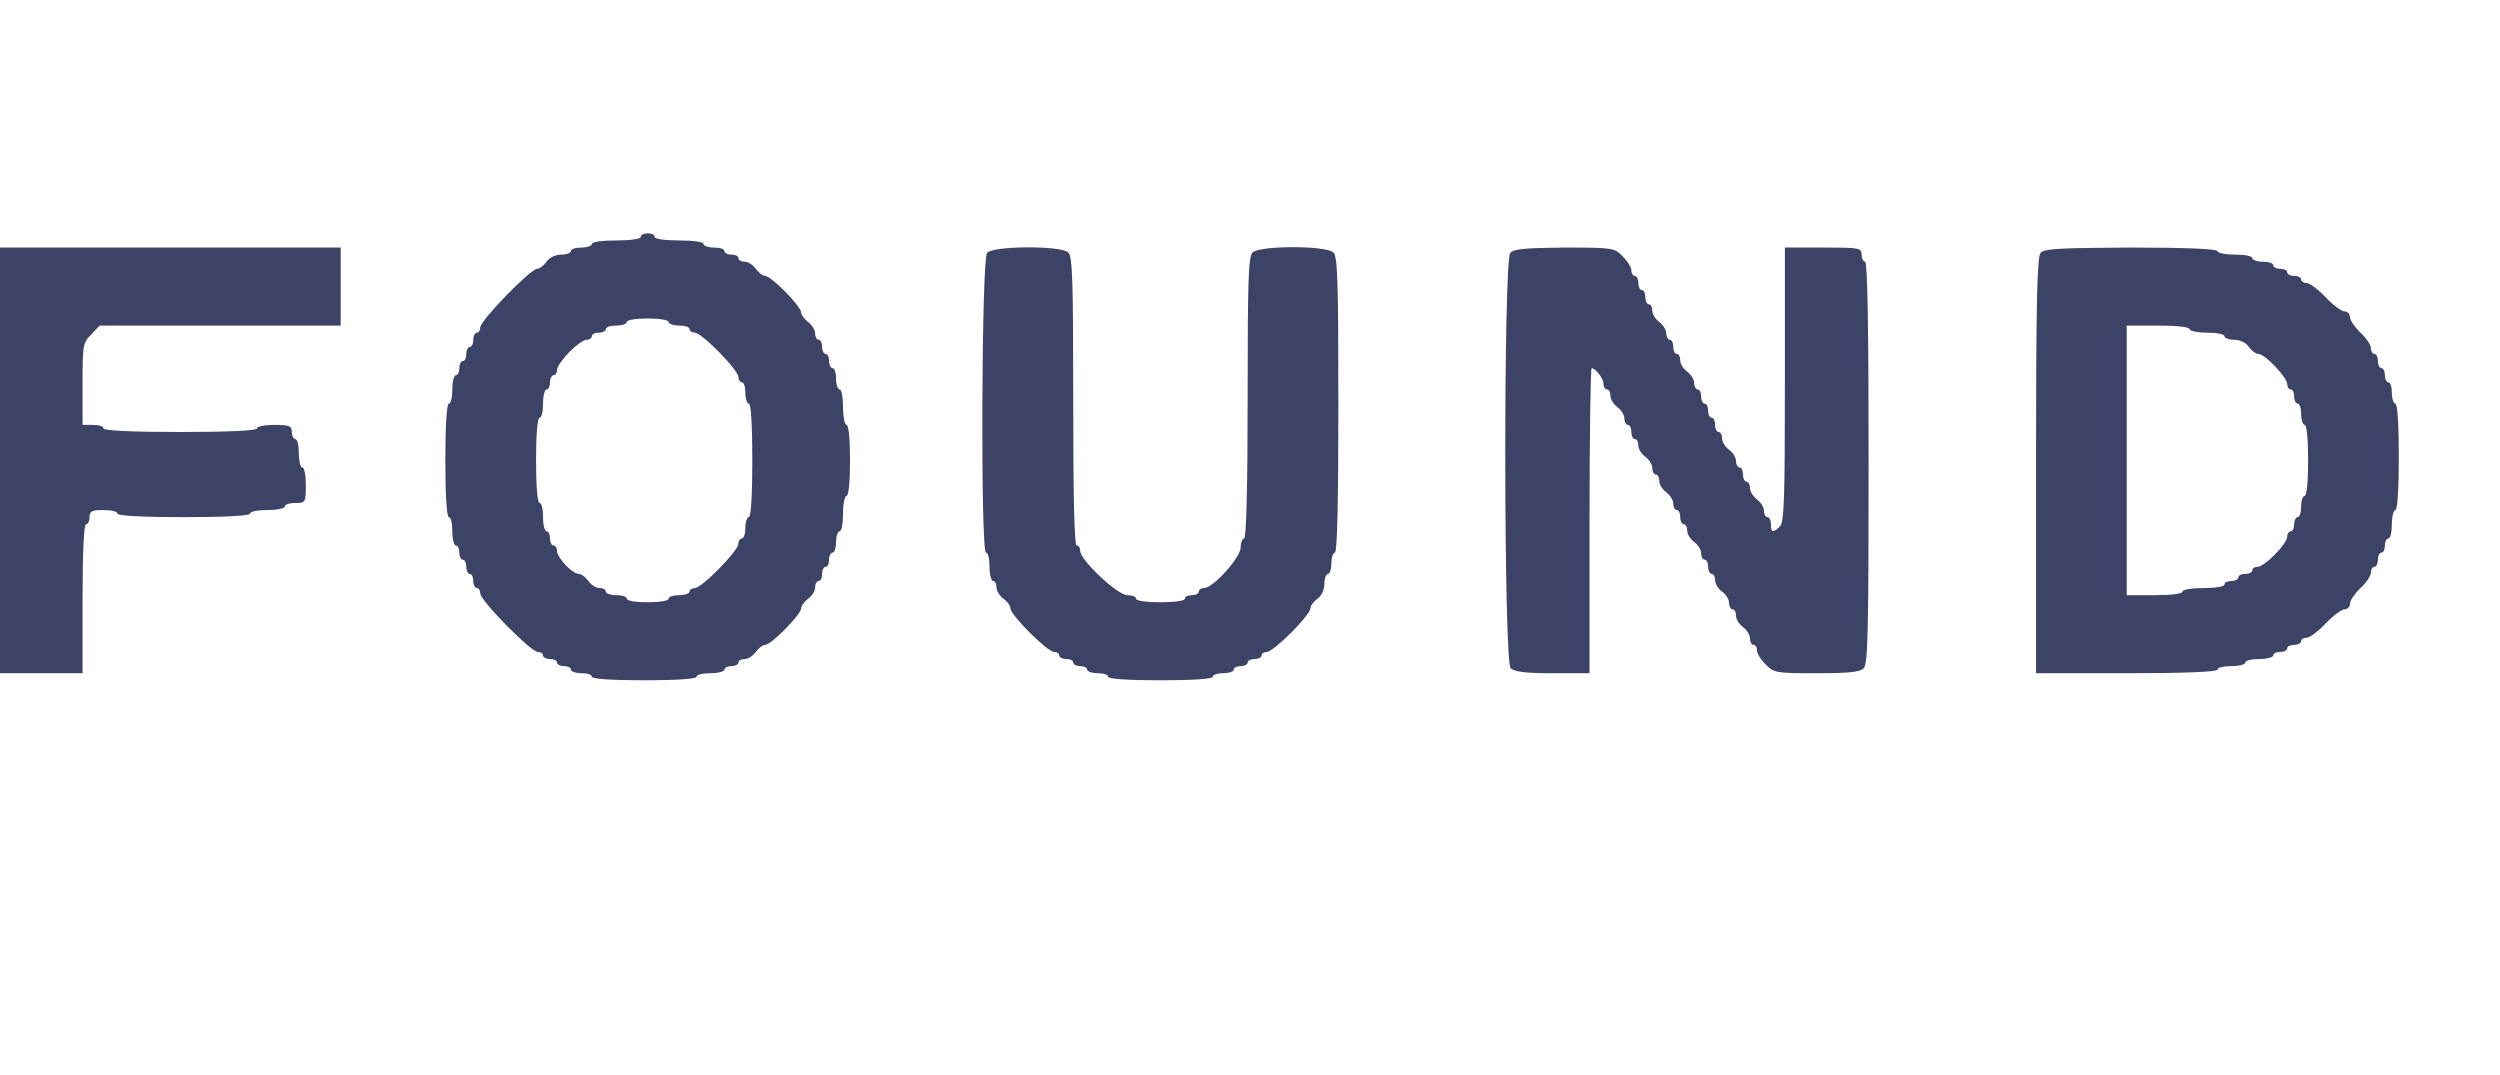 <svg width="100" height="43" viewBox="0 0 100 43" fill="none" xmlns="http://www.w3.org/2000/svg">
<g clip-path="url(#clip0_3144_32189)">
<path d="M25.628 9.476C25.628 9.561 25.21 9.618 24.652 9.618C24.093 9.618 23.675 9.675 23.675 9.76C23.675 9.831 23.494 9.902 23.256 9.902C23.033 9.902 22.838 9.958 22.838 10.043C22.838 10.114 22.656 10.185 22.447 10.185C22.224 10.185 21.973 10.299 21.861 10.469C21.749 10.625 21.582 10.753 21.484 10.753C21.219 10.753 19.21 12.825 19.21 13.094C19.21 13.208 19.154 13.307 19.07 13.307C19 13.307 18.931 13.435 18.931 13.591C18.931 13.747 18.875 13.875 18.791 13.875C18.721 13.875 18.652 14.002 18.652 14.158C18.652 14.314 18.596 14.442 18.512 14.442C18.442 14.442 18.373 14.57 18.373 14.726C18.373 14.882 18.317 15.01 18.233 15.01C18.163 15.01 18.093 15.265 18.093 15.577C18.093 15.889 18.038 16.145 17.954 16.145C17.87 16.145 17.814 16.996 17.814 18.415C17.814 19.834 17.87 20.685 17.954 20.685C18.038 20.685 18.093 20.941 18.093 21.253C18.093 21.565 18.163 21.82 18.233 21.82C18.317 21.82 18.373 21.948 18.373 22.104C18.373 22.26 18.442 22.388 18.512 22.388C18.596 22.388 18.652 22.516 18.652 22.672C18.652 22.828 18.721 22.956 18.791 22.956C18.875 22.956 18.931 23.083 18.931 23.239C18.931 23.395 19 23.523 19.07 23.523C19.154 23.523 19.21 23.622 19.21 23.736C19.21 24.02 21.233 26.077 21.512 26.077C21.624 26.077 21.721 26.134 21.721 26.219C21.721 26.29 21.847 26.361 22 26.361C22.154 26.361 22.28 26.418 22.28 26.503C22.28 26.574 22.405 26.645 22.559 26.645C22.712 26.645 22.838 26.702 22.838 26.787C22.838 26.858 23.033 26.929 23.256 26.929C23.494 26.929 23.675 26.985 23.675 27.07C23.675 27.156 24.47 27.212 25.768 27.212C27.066 27.212 27.861 27.156 27.861 27.07C27.861 26.985 28.112 26.929 28.419 26.929C28.726 26.929 28.977 26.858 28.977 26.787C28.977 26.702 29.103 26.645 29.256 26.645C29.41 26.645 29.535 26.574 29.535 26.503C29.535 26.418 29.647 26.361 29.787 26.361C29.926 26.361 30.121 26.233 30.233 26.077C30.345 25.921 30.512 25.794 30.61 25.794C30.847 25.794 32.047 24.573 32.047 24.332C32.047 24.233 32.173 24.062 32.326 23.949C32.48 23.835 32.605 23.637 32.605 23.495C32.605 23.353 32.675 23.239 32.745 23.239C32.828 23.239 32.884 23.112 32.884 22.956C32.884 22.8 32.954 22.672 33.024 22.672C33.108 22.672 33.163 22.544 33.163 22.388C33.163 22.232 33.233 22.104 33.303 22.104C33.386 22.104 33.442 21.906 33.442 21.679C33.442 21.437 33.512 21.253 33.582 21.253C33.666 21.253 33.721 20.927 33.721 20.544C33.721 20.146 33.791 19.834 33.861 19.834C33.945 19.834 34.001 19.267 34.001 18.415C34.001 17.564 33.945 16.996 33.861 16.996C33.791 16.996 33.721 16.67 33.721 16.287C33.721 15.889 33.666 15.577 33.582 15.577C33.512 15.577 33.442 15.379 33.442 15.152C33.442 14.91 33.386 14.726 33.303 14.726C33.233 14.726 33.163 14.598 33.163 14.442C33.163 14.286 33.108 14.158 33.024 14.158C32.954 14.158 32.884 14.031 32.884 13.875C32.884 13.719 32.828 13.591 32.745 13.591C32.675 13.591 32.605 13.477 32.605 13.335C32.605 13.194 32.48 12.995 32.326 12.881C32.173 12.768 32.047 12.598 32.047 12.498C32.047 12.257 30.847 11.037 30.61 11.037C30.512 11.037 30.345 10.909 30.233 10.753C30.121 10.597 29.926 10.469 29.787 10.469C29.647 10.469 29.535 10.398 29.535 10.327C29.535 10.242 29.41 10.185 29.256 10.185C29.103 10.185 28.977 10.114 28.977 10.043C28.977 9.958 28.796 9.902 28.559 9.902C28.335 9.902 28.14 9.831 28.14 9.76C28.14 9.675 27.721 9.618 27.163 9.618C26.605 9.618 26.186 9.561 26.186 9.476C26.186 9.391 26.061 9.334 25.907 9.334C25.754 9.334 25.628 9.391 25.628 9.476ZM26.745 12.881C26.745 12.952 26.94 13.023 27.163 13.023C27.401 13.023 27.582 13.08 27.582 13.165C27.582 13.236 27.68 13.307 27.791 13.307C28.07 13.307 29.535 14.797 29.535 15.081C29.535 15.194 29.605 15.293 29.675 15.293C29.759 15.293 29.814 15.478 29.814 15.719C29.814 15.946 29.884 16.145 29.954 16.145C30.038 16.145 30.093 16.996 30.093 18.415C30.093 19.834 30.038 20.685 29.954 20.685C29.884 20.685 29.814 20.87 29.814 21.111C29.814 21.338 29.759 21.537 29.675 21.537C29.605 21.537 29.535 21.636 29.535 21.75C29.535 22.033 28.07 23.523 27.791 23.523C27.68 23.523 27.582 23.58 27.582 23.665C27.582 23.736 27.401 23.807 27.163 23.807C26.94 23.807 26.745 23.864 26.745 23.949C26.745 24.034 26.368 24.091 25.907 24.091C25.447 24.091 25.07 24.034 25.07 23.949C25.07 23.864 24.889 23.807 24.652 23.807C24.428 23.807 24.233 23.736 24.233 23.665C24.233 23.58 24.121 23.523 23.982 23.523C23.842 23.523 23.647 23.395 23.535 23.239C23.424 23.083 23.256 22.956 23.145 22.956C22.893 22.956 22.28 22.303 22.28 22.033C22.28 21.92 22.224 21.82 22.14 21.82C22.07 21.82 22 21.693 22 21.537C22 21.381 21.945 21.253 21.861 21.253C21.791 21.253 21.721 20.997 21.721 20.685C21.721 20.373 21.666 20.118 21.582 20.118C21.498 20.118 21.442 19.451 21.442 18.415C21.442 17.379 21.498 16.712 21.582 16.712C21.666 16.712 21.721 16.457 21.721 16.145C21.721 15.833 21.791 15.577 21.861 15.577C21.945 15.577 22 15.45 22 15.293C22 15.137 22.07 15.01 22.14 15.01C22.224 15.01 22.28 14.91 22.28 14.797C22.28 14.669 22.503 14.357 22.768 14.087C23.033 13.818 23.34 13.591 23.466 13.591C23.577 13.591 23.675 13.52 23.675 13.449C23.675 13.364 23.8 13.307 23.954 13.307C24.108 13.307 24.233 13.236 24.233 13.165C24.233 13.08 24.428 13.023 24.652 13.023C24.889 13.023 25.07 12.952 25.07 12.881C25.07 12.796 25.447 12.739 25.907 12.739C26.368 12.739 26.745 12.796 26.745 12.881Z" fill="#3C4366"/>
<path d="M-0.047 18.415V26.929H1.628H3.302V23.949C3.302 22.062 3.358 20.969 3.442 20.969C3.525 20.969 3.581 20.841 3.581 20.686C3.581 20.444 3.679 20.402 4.139 20.402C4.446 20.402 4.697 20.458 4.697 20.544C4.697 20.629 5.674 20.686 7.348 20.686C9.023 20.686 10 20.629 10 20.544C10 20.458 10.321 20.402 10.697 20.402C11.088 20.402 11.395 20.331 11.395 20.26C11.395 20.175 11.59 20.118 11.814 20.118C12.218 20.118 12.232 20.104 12.232 19.408C12.232 19.011 12.176 18.699 12.093 18.699C12.023 18.699 11.953 18.444 11.953 18.131C11.953 17.819 11.897 17.564 11.814 17.564C11.744 17.564 11.674 17.436 11.674 17.28C11.674 17.039 11.576 16.996 10.976 16.996C10.6 16.996 10.279 17.053 10.279 17.138C10.279 17.223 9.162 17.28 7.209 17.28C5.255 17.28 4.139 17.223 4.139 17.138C4.139 17.053 3.958 16.996 3.721 16.996H3.302V15.364C3.302 13.804 3.316 13.704 3.651 13.378L3.986 13.023H8.814H13.627V11.463V9.902H6.79H-0.047V18.415Z" fill="#3C4366"/>
<path d="M39.483 10.114C39.26 10.37 39.218 22.104 39.441 22.104C39.525 22.104 39.581 22.36 39.581 22.672C39.581 22.984 39.65 23.239 39.72 23.239C39.804 23.239 39.859 23.353 39.859 23.495C39.859 23.637 39.985 23.835 40.139 23.949C40.292 24.062 40.418 24.233 40.418 24.332C40.418 24.602 41.897 26.077 42.162 26.077C42.273 26.077 42.371 26.134 42.371 26.219C42.371 26.29 42.497 26.361 42.65 26.361C42.804 26.361 42.929 26.418 42.929 26.503C42.929 26.574 43.055 26.645 43.208 26.645C43.362 26.645 43.487 26.702 43.487 26.787C43.487 26.858 43.683 26.929 43.906 26.929C44.143 26.929 44.325 26.985 44.325 27.07C44.325 27.156 45.12 27.212 46.418 27.212C47.715 27.212 48.511 27.156 48.511 27.07C48.511 26.985 48.706 26.929 48.929 26.929C49.166 26.929 49.348 26.858 49.348 26.787C49.348 26.702 49.474 26.645 49.627 26.645C49.781 26.645 49.906 26.574 49.906 26.503C49.906 26.418 50.032 26.361 50.185 26.361C50.339 26.361 50.464 26.29 50.464 26.219C50.464 26.134 50.562 26.077 50.673 26.077C50.939 26.077 52.418 24.602 52.418 24.332C52.418 24.233 52.543 24.062 52.697 23.949C52.864 23.835 52.976 23.58 52.976 23.353C52.976 23.14 53.046 22.956 53.115 22.956C53.199 22.956 53.255 22.757 53.255 22.53C53.255 22.289 53.325 22.104 53.394 22.104C53.492 22.104 53.534 20.047 53.534 16.202C53.534 11.278 53.506 10.271 53.339 10.1C53.046 9.816 50.394 9.816 50.101 10.1C49.934 10.271 49.906 11.25 49.906 15.918C49.906 19.564 49.85 21.537 49.767 21.537C49.697 21.537 49.627 21.693 49.627 21.892C49.627 22.303 48.525 23.523 48.162 23.523C48.05 23.523 47.953 23.58 47.953 23.665C47.953 23.736 47.827 23.807 47.673 23.807C47.52 23.807 47.394 23.864 47.394 23.949C47.394 24.034 46.976 24.091 46.418 24.091C45.859 24.091 45.441 24.034 45.441 23.949C45.441 23.864 45.288 23.807 45.092 23.807C44.701 23.807 43.208 22.402 43.208 22.033C43.208 21.92 43.153 21.82 43.069 21.82C42.971 21.82 42.929 19.806 42.929 16.06C42.929 11.264 42.901 10.271 42.734 10.1C42.441 9.816 39.72 9.831 39.483 10.114Z" fill="#3C4366"/>
<path d="M60.413 10.114C60.134 10.427 60.148 26.446 60.427 26.73C60.581 26.872 61.013 26.929 62.102 26.929H63.581V20.827C63.581 17.465 63.623 14.726 63.665 14.726C63.818 14.726 64.139 15.137 64.139 15.35C64.139 15.478 64.209 15.577 64.278 15.577C64.362 15.577 64.418 15.691 64.418 15.833C64.418 15.975 64.544 16.173 64.697 16.287C64.851 16.4 64.976 16.599 64.976 16.741C64.976 16.883 65.046 16.996 65.116 16.996C65.199 16.996 65.255 17.124 65.255 17.28C65.255 17.436 65.325 17.564 65.395 17.564C65.478 17.564 65.534 17.677 65.534 17.819C65.534 17.961 65.66 18.16 65.813 18.273C65.967 18.387 66.093 18.585 66.093 18.727C66.093 18.869 66.162 18.983 66.232 18.983C66.316 18.983 66.371 19.096 66.371 19.238C66.371 19.38 66.497 19.579 66.651 19.692C66.804 19.806 66.93 20.004 66.93 20.146C66.93 20.288 66.999 20.402 67.069 20.402C67.153 20.402 67.209 20.529 67.209 20.686C67.209 20.841 67.278 20.969 67.348 20.969C67.432 20.969 67.488 21.083 67.488 21.225C67.488 21.366 67.613 21.565 67.767 21.679C67.92 21.792 68.046 21.991 68.046 22.133C68.046 22.275 68.116 22.388 68.186 22.388C68.269 22.388 68.325 22.516 68.325 22.672C68.325 22.828 68.395 22.956 68.465 22.956C68.548 22.956 68.604 23.069 68.604 23.211C68.604 23.353 68.73 23.552 68.883 23.665C69.037 23.779 69.162 23.977 69.162 24.119C69.162 24.261 69.232 24.375 69.302 24.375C69.385 24.375 69.441 24.488 69.441 24.63C69.441 24.772 69.567 24.971 69.72 25.084C69.874 25.198 69.999 25.396 69.999 25.538C69.999 25.68 70.069 25.794 70.139 25.794C70.223 25.794 70.278 25.893 70.278 26.006C70.278 26.134 70.432 26.39 70.627 26.574C70.948 26.915 71.046 26.929 72.651 26.929C73.934 26.929 74.395 26.886 74.548 26.73C74.716 26.56 74.744 25.269 74.744 18.5C74.744 13.236 74.702 10.469 74.604 10.469C74.534 10.469 74.465 10.341 74.465 10.185C74.465 9.916 74.367 9.902 72.93 9.902H71.395V15.379C71.395 19.933 71.367 20.884 71.199 21.054C70.92 21.324 70.837 21.31 70.837 20.969C70.837 20.813 70.781 20.686 70.697 20.686C70.627 20.686 70.558 20.572 70.558 20.43C70.558 20.288 70.432 20.09 70.278 19.976C70.125 19.863 69.999 19.664 69.999 19.522C69.999 19.38 69.944 19.267 69.86 19.267C69.79 19.267 69.72 19.139 69.72 18.983C69.72 18.827 69.665 18.699 69.581 18.699C69.511 18.699 69.441 18.585 69.441 18.444C69.441 18.302 69.316 18.103 69.162 17.989C69.009 17.876 68.883 17.677 68.883 17.535C68.883 17.394 68.827 17.28 68.744 17.28C68.674 17.28 68.604 17.152 68.604 16.996C68.604 16.84 68.548 16.712 68.465 16.712C68.395 16.712 68.325 16.585 68.325 16.429C68.325 16.273 68.269 16.145 68.186 16.145C68.116 16.145 68.046 16.017 68.046 15.861C68.046 15.705 67.99 15.577 67.906 15.577C67.837 15.577 67.767 15.464 67.767 15.322C67.767 15.18 67.641 14.981 67.488 14.868C67.334 14.754 67.209 14.556 67.209 14.414C67.209 14.272 67.153 14.158 67.069 14.158C66.999 14.158 66.93 14.031 66.93 13.875C66.93 13.719 66.874 13.591 66.79 13.591C66.72 13.591 66.651 13.477 66.651 13.335C66.651 13.194 66.525 12.995 66.371 12.881C66.218 12.768 66.093 12.569 66.093 12.427C66.093 12.286 66.037 12.172 65.953 12.172C65.883 12.172 65.813 12.044 65.813 11.888C65.813 11.732 65.758 11.604 65.674 11.604C65.604 11.604 65.534 11.477 65.534 11.321C65.534 11.165 65.478 11.037 65.395 11.037C65.325 11.037 65.255 10.938 65.255 10.824C65.255 10.696 65.102 10.441 64.906 10.256C64.585 9.916 64.516 9.902 62.576 9.902C61.027 9.916 60.539 9.958 60.413 10.114Z" fill="#3C4366"/>
<path d="M81.623 10.114C81.483 10.271 81.441 12.172 81.441 18.628V26.929H85.069C87.4 26.929 88.697 26.872 88.697 26.787C88.697 26.702 88.948 26.645 89.255 26.645C89.562 26.645 89.814 26.574 89.814 26.503C89.814 26.418 90.065 26.361 90.372 26.361C90.679 26.361 90.93 26.29 90.93 26.219C90.93 26.134 91.055 26.077 91.209 26.077C91.362 26.077 91.488 26.006 91.488 25.936C91.488 25.85 91.614 25.794 91.767 25.794C91.921 25.794 92.046 25.723 92.046 25.652C92.046 25.567 92.144 25.51 92.269 25.51C92.381 25.51 92.73 25.254 93.023 24.942C93.316 24.63 93.665 24.375 93.776 24.375C93.902 24.375 93.999 24.275 93.999 24.148C93.999 24.02 94.195 23.736 94.418 23.523C94.655 23.311 94.837 23.027 94.837 22.899C94.837 22.771 94.906 22.672 94.976 22.672C95.06 22.672 95.116 22.544 95.116 22.388C95.116 22.232 95.186 22.104 95.255 22.104C95.339 22.104 95.395 21.977 95.395 21.821C95.395 21.665 95.465 21.537 95.534 21.537C95.618 21.537 95.674 21.281 95.674 20.969C95.674 20.657 95.744 20.402 95.814 20.402C95.897 20.402 95.953 19.593 95.953 18.273C95.953 16.954 95.897 16.145 95.814 16.145C95.744 16.145 95.674 15.946 95.674 15.719C95.674 15.478 95.618 15.294 95.534 15.294C95.465 15.294 95.395 15.166 95.395 15.01C95.395 14.854 95.339 14.726 95.255 14.726C95.186 14.726 95.116 14.598 95.116 14.442C95.116 14.286 95.06 14.158 94.976 14.158C94.906 14.158 94.837 14.059 94.837 13.931C94.837 13.804 94.655 13.52 94.418 13.307C94.195 13.094 93.999 12.81 93.999 12.683C93.999 12.555 93.902 12.456 93.776 12.456C93.665 12.456 93.316 12.2 93.023 11.888C92.73 11.576 92.381 11.321 92.269 11.321C92.144 11.321 92.046 11.25 92.046 11.179C92.046 11.094 91.921 11.037 91.767 11.037C91.614 11.037 91.488 10.966 91.488 10.895C91.488 10.81 91.362 10.753 91.209 10.753C91.055 10.753 90.93 10.682 90.93 10.611C90.93 10.526 90.748 10.469 90.511 10.469C90.288 10.469 90.093 10.398 90.093 10.327C90.093 10.242 89.786 10.185 89.395 10.185C89.018 10.185 88.697 10.114 88.697 10.044C88.697 9.958 87.455 9.902 85.251 9.902C82.446 9.916 81.762 9.944 81.623 10.114ZM87.581 13.165C87.581 13.236 87.902 13.307 88.279 13.307C88.669 13.307 88.976 13.364 88.976 13.449C88.976 13.52 89.158 13.591 89.367 13.591C89.59 13.591 89.841 13.704 89.953 13.875C90.065 14.031 90.232 14.158 90.344 14.158C90.595 14.158 91.488 15.095 91.488 15.364C91.488 15.478 91.558 15.577 91.627 15.577C91.711 15.577 91.767 15.705 91.767 15.861C91.767 16.017 91.837 16.145 91.906 16.145C91.99 16.145 92.046 16.329 92.046 16.571C92.046 16.798 92.116 16.996 92.186 16.996C92.269 16.996 92.325 17.564 92.325 18.415C92.325 19.267 92.269 19.834 92.186 19.834C92.116 19.834 92.046 20.019 92.046 20.26C92.046 20.487 91.99 20.686 91.906 20.686C91.837 20.686 91.767 20.813 91.767 20.969C91.767 21.125 91.711 21.253 91.627 21.253C91.558 21.253 91.488 21.352 91.488 21.466C91.488 21.75 90.581 22.672 90.302 22.672C90.19 22.672 90.093 22.729 90.093 22.814C90.093 22.885 89.967 22.956 89.814 22.956C89.66 22.956 89.534 23.012 89.534 23.098C89.534 23.169 89.409 23.239 89.255 23.239C89.102 23.239 88.976 23.296 88.976 23.381C88.976 23.466 88.6 23.523 88.139 23.523C87.679 23.523 87.302 23.58 87.302 23.665C87.302 23.75 86.841 23.807 86.186 23.807H85.069V18.415V13.023H86.325C87.065 13.023 87.581 13.08 87.581 13.165Z" fill="#3C4366"/>
</g>
<defs>
<clipPath id="clip0_3144_32189">
<rect width="100" height="42" fill="white" transform="translate(0 0.41)"/>
</clipPath>
</defs>
</svg>
